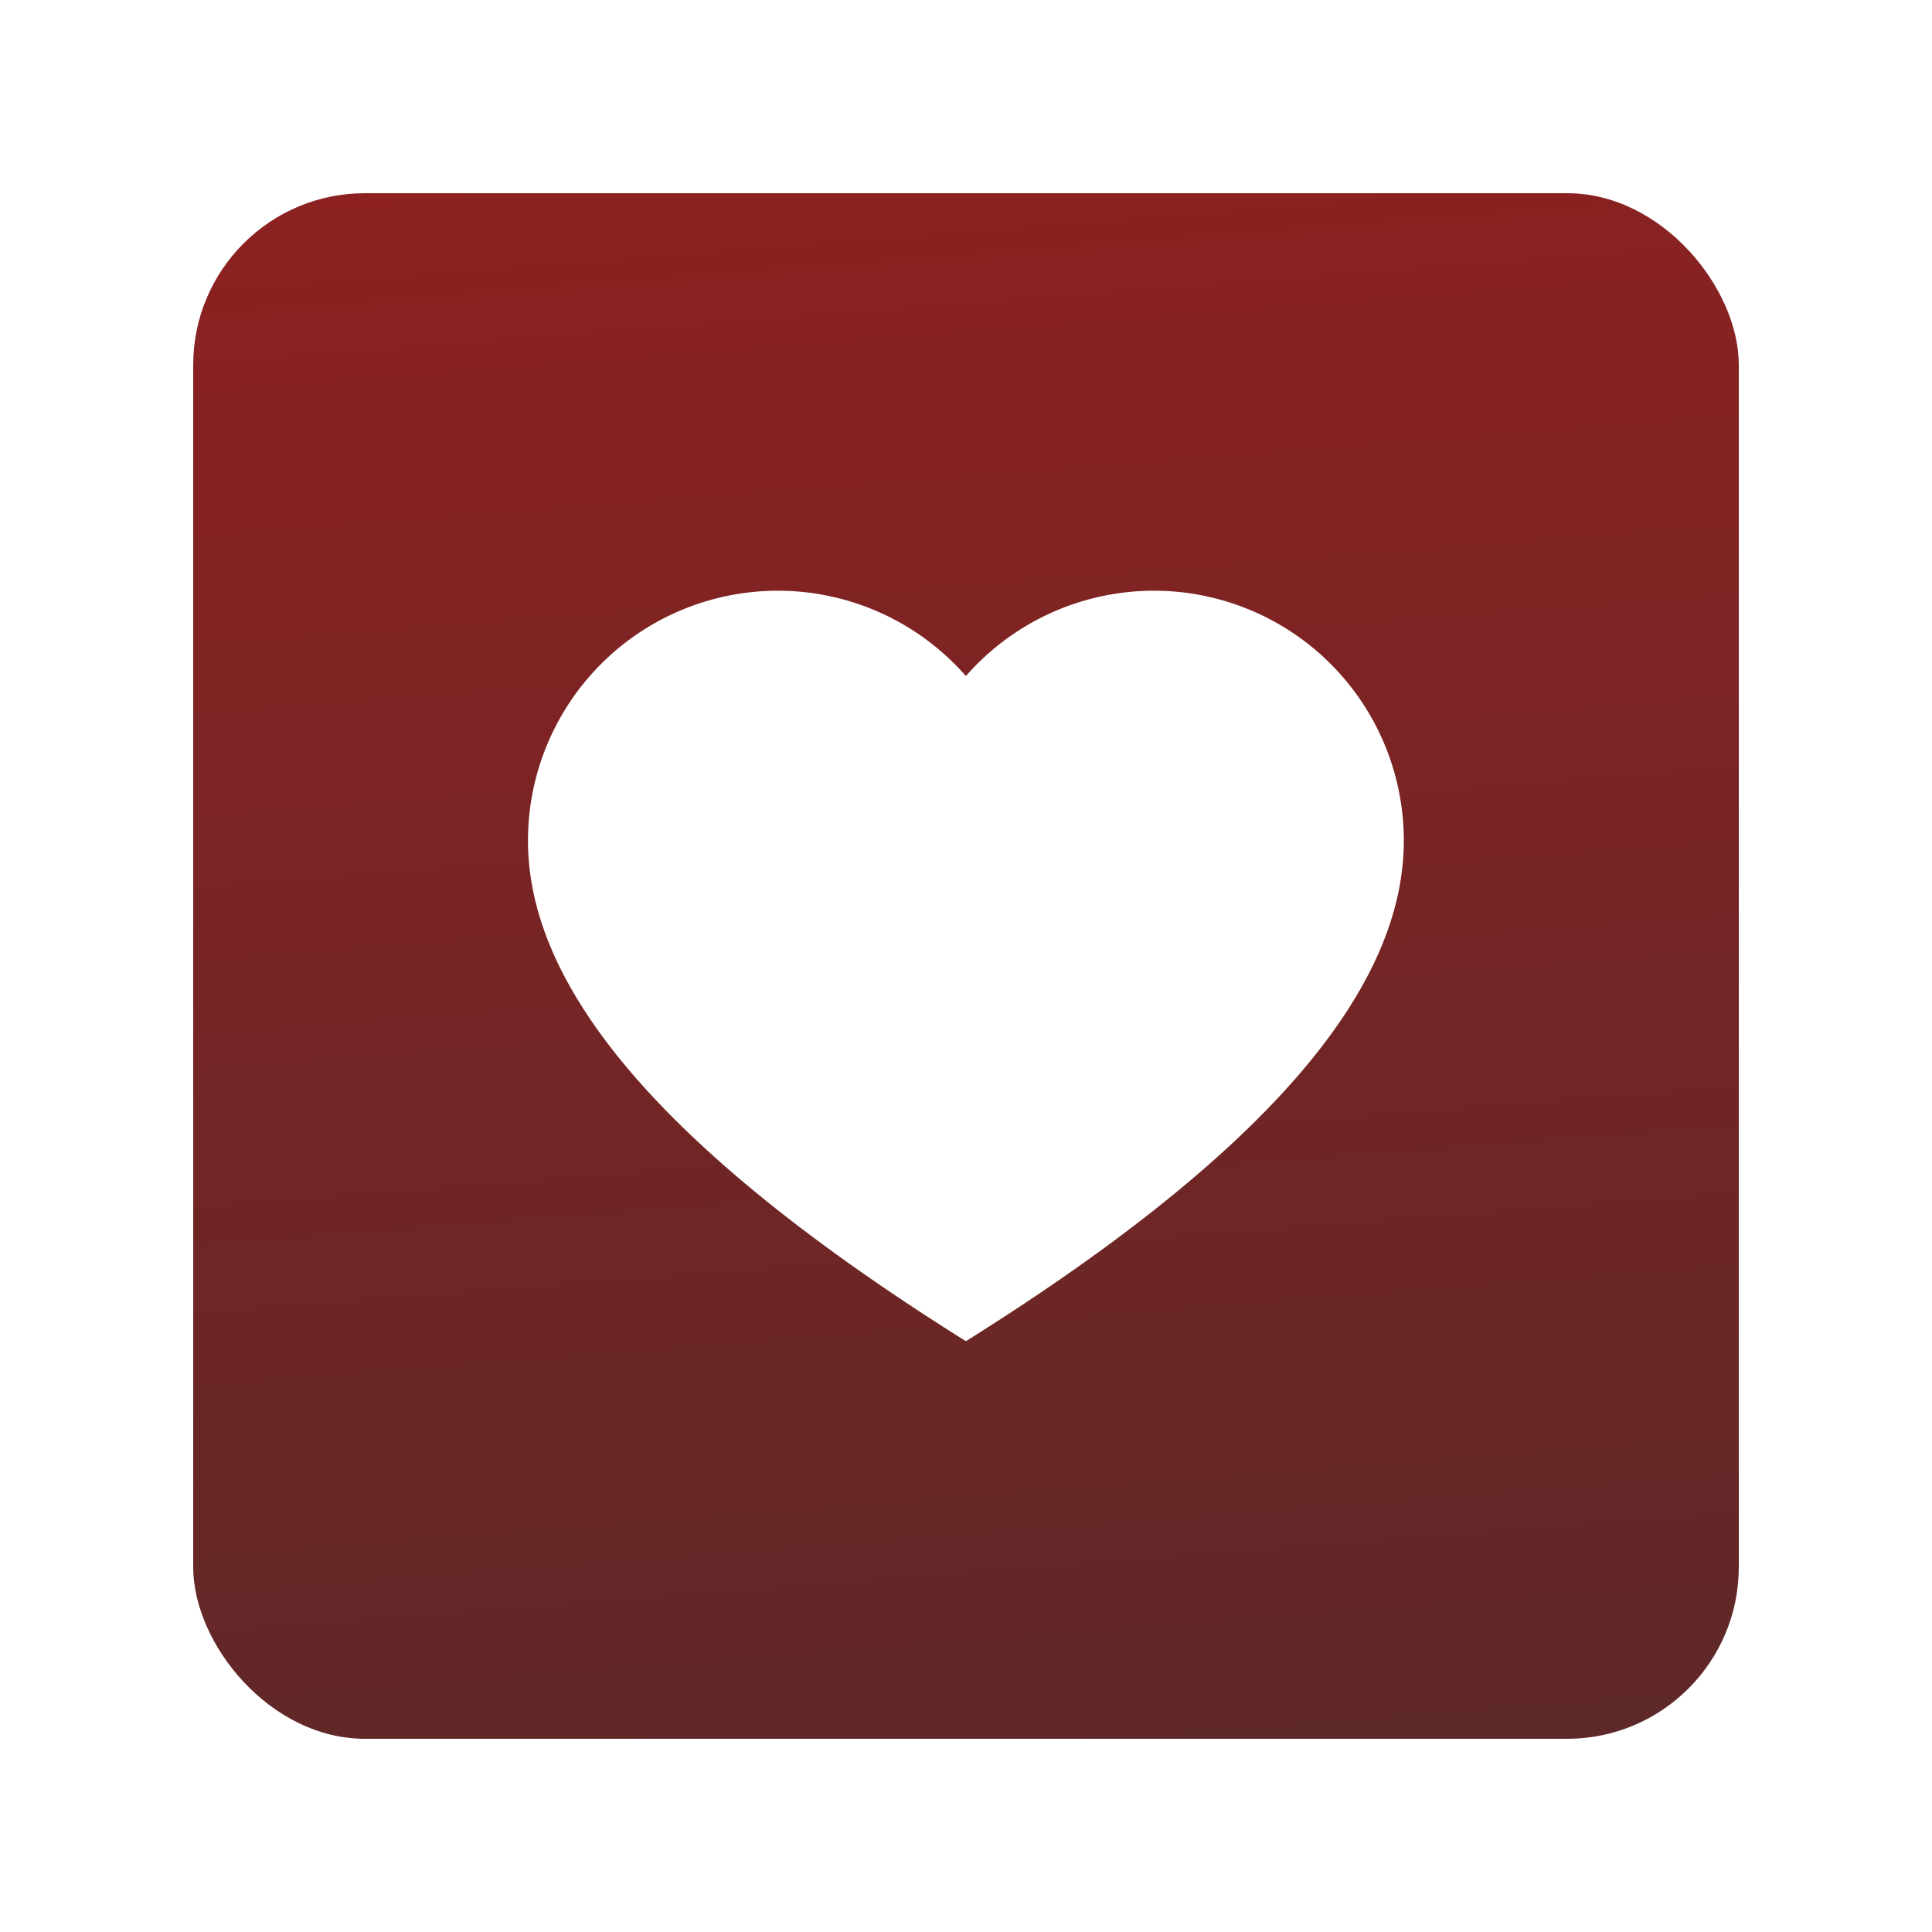 <?xml version="1.0" encoding="UTF-8"?>
<svg xmlns="http://www.w3.org/2000/svg" xmlns:xlink="http://www.w3.org/1999/xlink" width="90" height="90" viewBox="0 0 90 90">
  <defs>
    <linearGradient id="linear-gradient" x1="0.765" y1="1" x2="0.683" y2="-0.052" gradientUnits="objectBoundingBox">
      <stop offset="0" stop-color="#5f2828"></stop>
      <stop offset="1" stop-color="#8d2121"></stop>
    </linearGradient>
    <filter id="Rectangle_719" x="0" y="0" width="90" height="90" filterUnits="userSpaceOnUse">
      <feOffset dy="3"></feOffset>
      <feGaussianBlur stdDeviation="3" result="blur"></feGaussianBlur>
      <feFlood flood-opacity="0.161"></feFlood>
      <feComposite operator="in" in2="blur"></feComposite>
      <feComposite in="SourceGraphic"></feComposite>
    </filter>
    <filter id="Path_1186" x="15.596" y="18.519" width="58.807" height="52.962" filterUnits="userSpaceOnUse">
      <feOffset dy="3"></feOffset>
      <feGaussianBlur stdDeviation="3" result="blur-2"></feGaussianBlur>
      <feFlood flood-opacity="0.161"></feFlood>
      <feComposite operator="in" in2="blur-2"></feComposite>
      <feComposite in="SourceGraphic"></feComposite>
    </filter>
  </defs>
  <g id="SAG_Fundraising_the_Cause" data-name="SAG Fundraising the Cause" transform="translate(-1361 -282)">
    <g transform="matrix(1, 0, 0, 1, 1361, 282)" filter="url(#Rectangle_719)">
      <rect id="Rectangle_719-2" data-name="Rectangle 719" width="72" height="72" rx="8" transform="translate(9 6)" fill="url(#linear-gradient)"></rect>
    </g>
    <g transform="matrix(1, 0, 0, 1, 1361, 282)" filter="url(#Path_1186)">
      <path id="Path_1186-2" data-name="Path 1186" d="M67.175,89.108c14.948-9.36,20.4-16.9,20.4-23.32a11.64,11.64,0,0,0-20.4-7.665,11.64,11.64,0,0,0-20.4,7.665c0,6.418,5.456,13.96,20.4,23.32" transform="translate(-22.18 -29.63)" fill="#fff"></path>
    </g>
  </g>
</svg>
